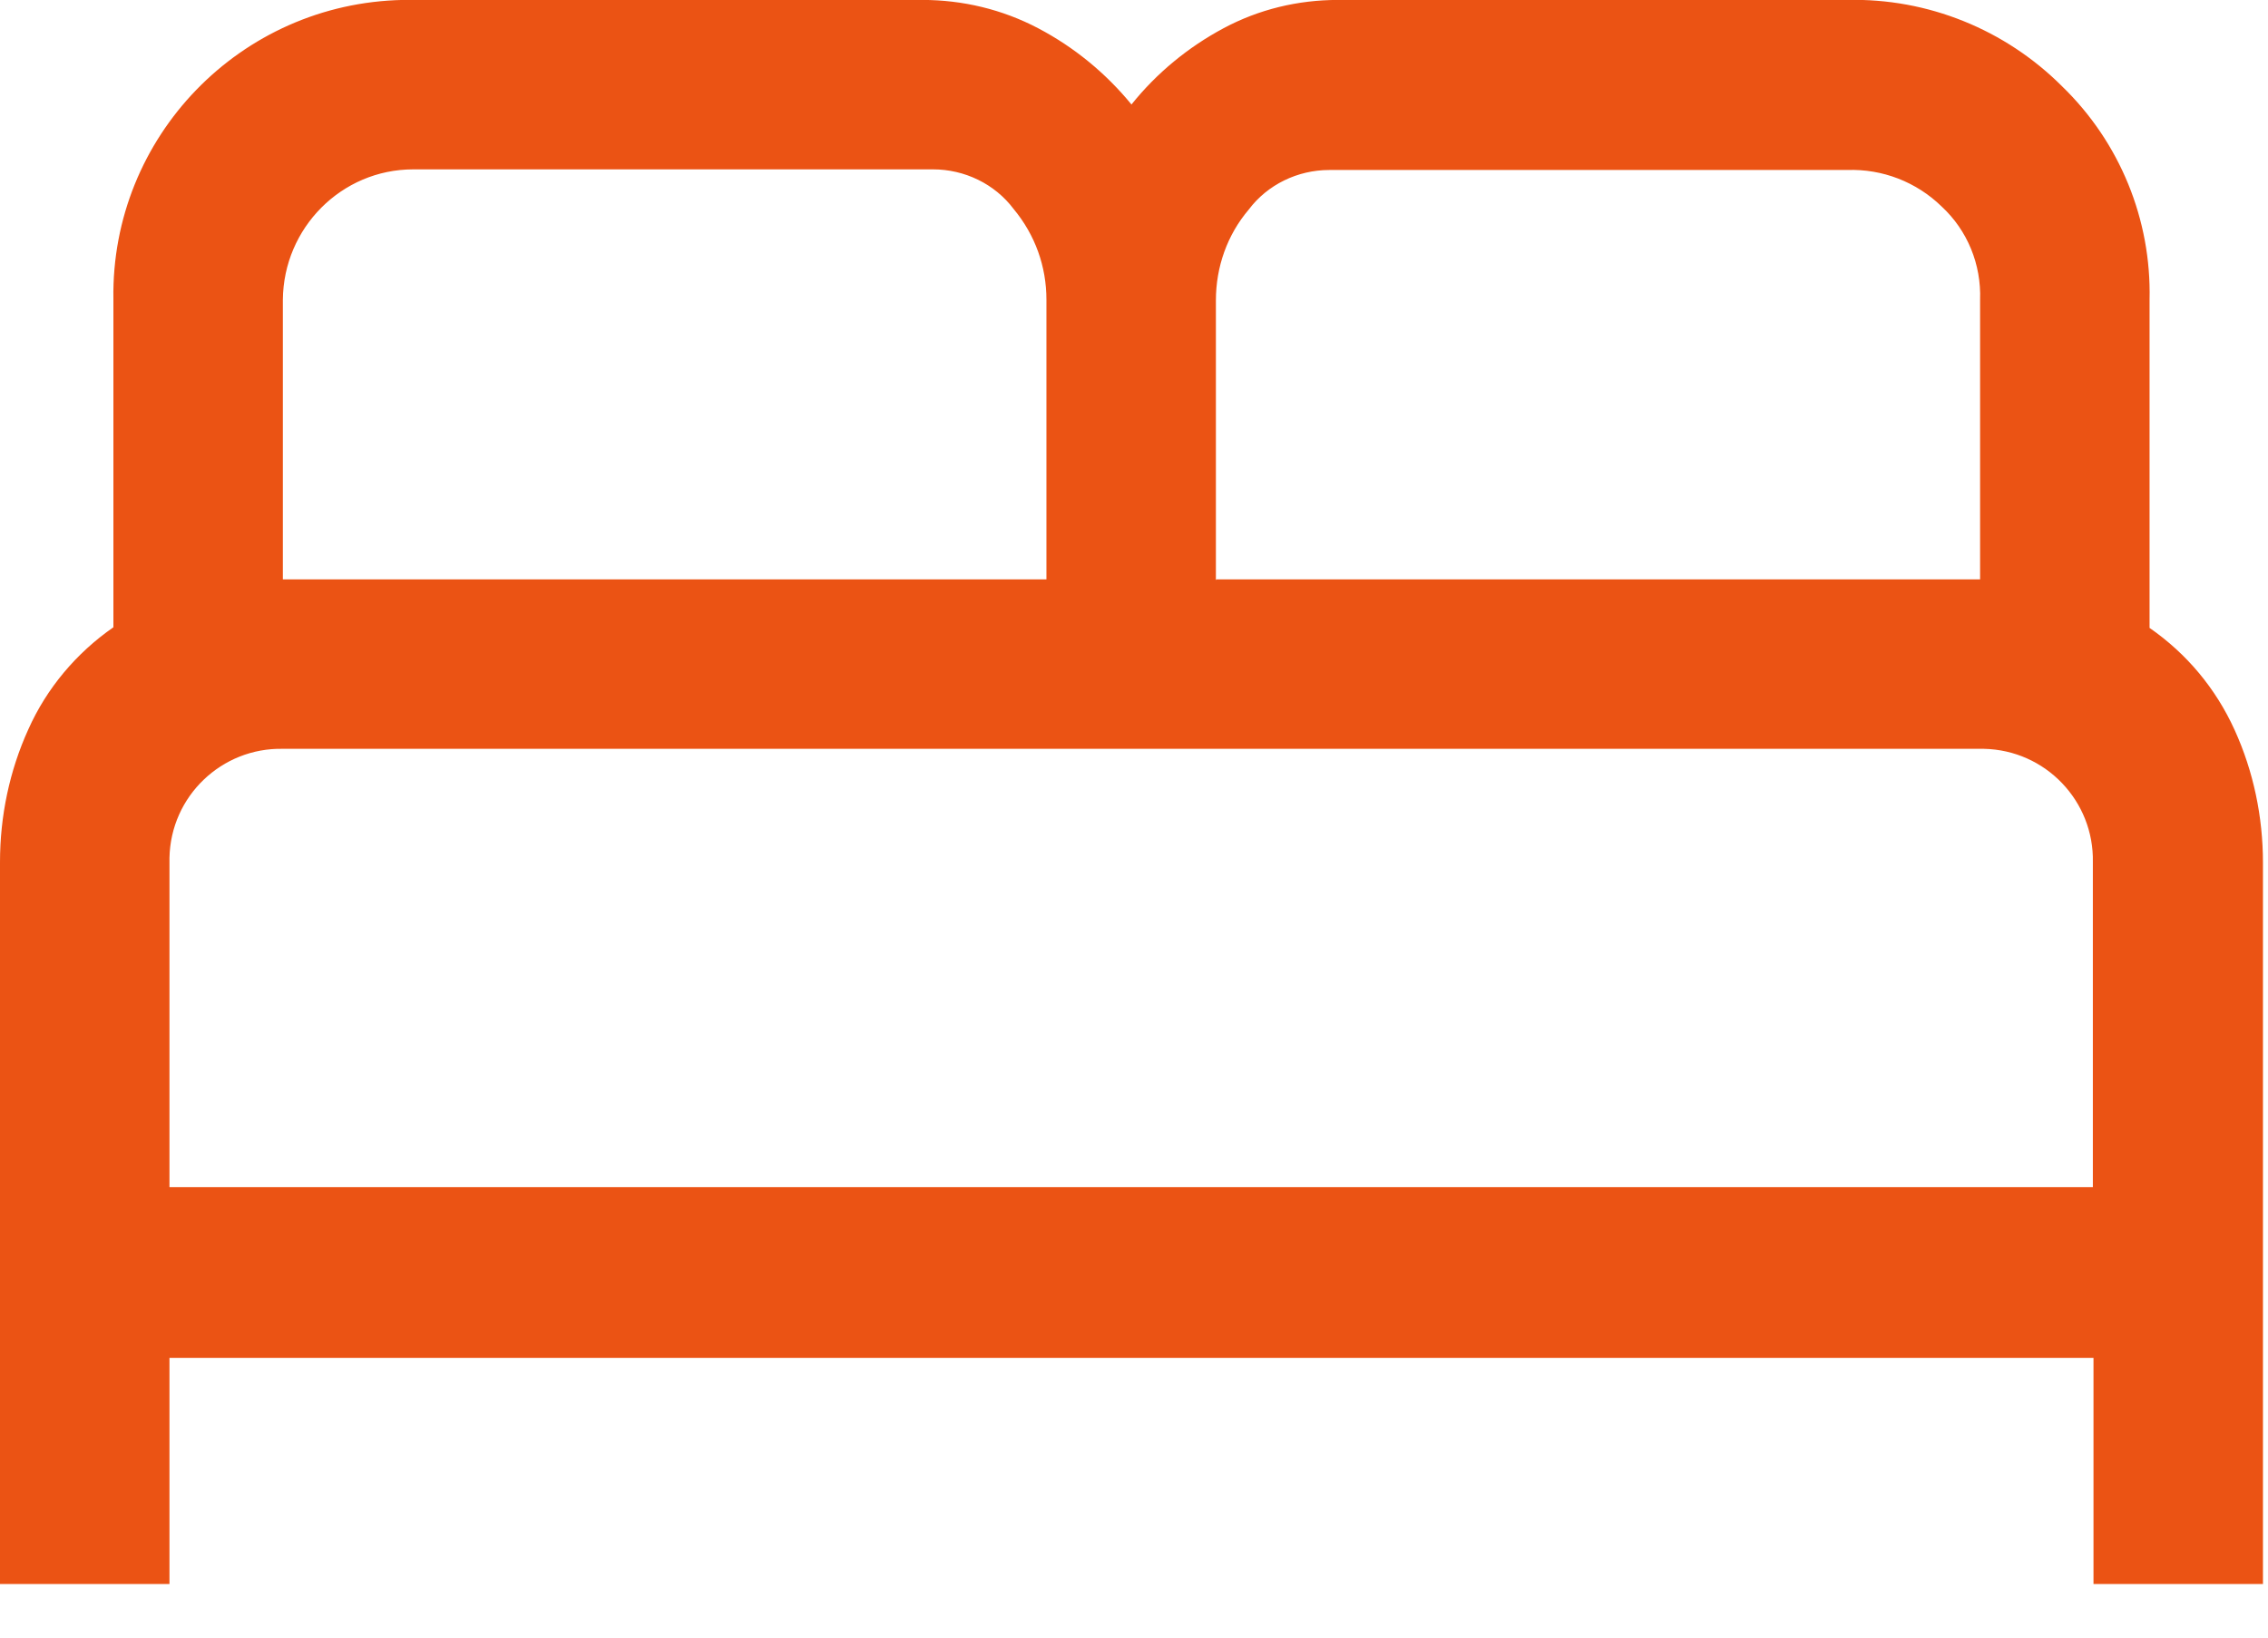 <svg width="36" height="26" viewBox="0 0 36 26" fill="none" xmlns="http://www.w3.org/2000/svg">
<path d="M0 25.139V13.689C0 12.959 0.15 12.239 0.45 11.579C0.74 10.929 1.21 10.369 1.8 9.959V4.749C1.76 2.179 3.81 0.049 6.4 -0.001C6.45 -0.001 6.51 -0.001 6.56 -0.001H14.64C15.28 -0.001 15.91 0.149 16.48 0.449C17.05 0.749 17.55 1.159 17.96 1.659C18.36 1.159 18.86 0.749 19.42 0.449C19.98 0.149 20.6 -0.001 21.24 -0.001H29.32C30.6 -0.031 31.83 0.469 32.73 1.369C33.65 2.259 34.15 3.489 34.12 4.759V9.969C34.71 10.379 35.17 10.929 35.47 11.589C35.77 12.249 35.92 12.969 35.92 13.699V25.149H33.23V21.559H2.69V25.149H0V25.139ZM19.31 9.199H31.43V4.759C31.45 4.199 31.23 3.659 30.82 3.279C30.42 2.889 29.88 2.679 29.32 2.699H21.1C20.6 2.699 20.12 2.929 19.82 3.329C19.48 3.729 19.3 4.239 19.3 4.769V9.209L19.31 9.199ZM4.49 9.199H16.61V4.759C16.61 4.229 16.43 3.729 16.09 3.319C15.79 2.919 15.31 2.689 14.81 2.689H6.56C5.42 2.689 4.5 3.619 4.49 4.759V9.199ZM2.69 18.849H33.22V13.689C33.24 12.719 32.47 11.909 31.49 11.889C31.47 11.889 31.44 11.889 31.42 11.889H4.49C3.52 11.869 2.71 12.639 2.69 13.619C2.69 13.639 2.69 13.669 2.69 13.689V18.849Z" fill="#EB5314"/>
</svg>

